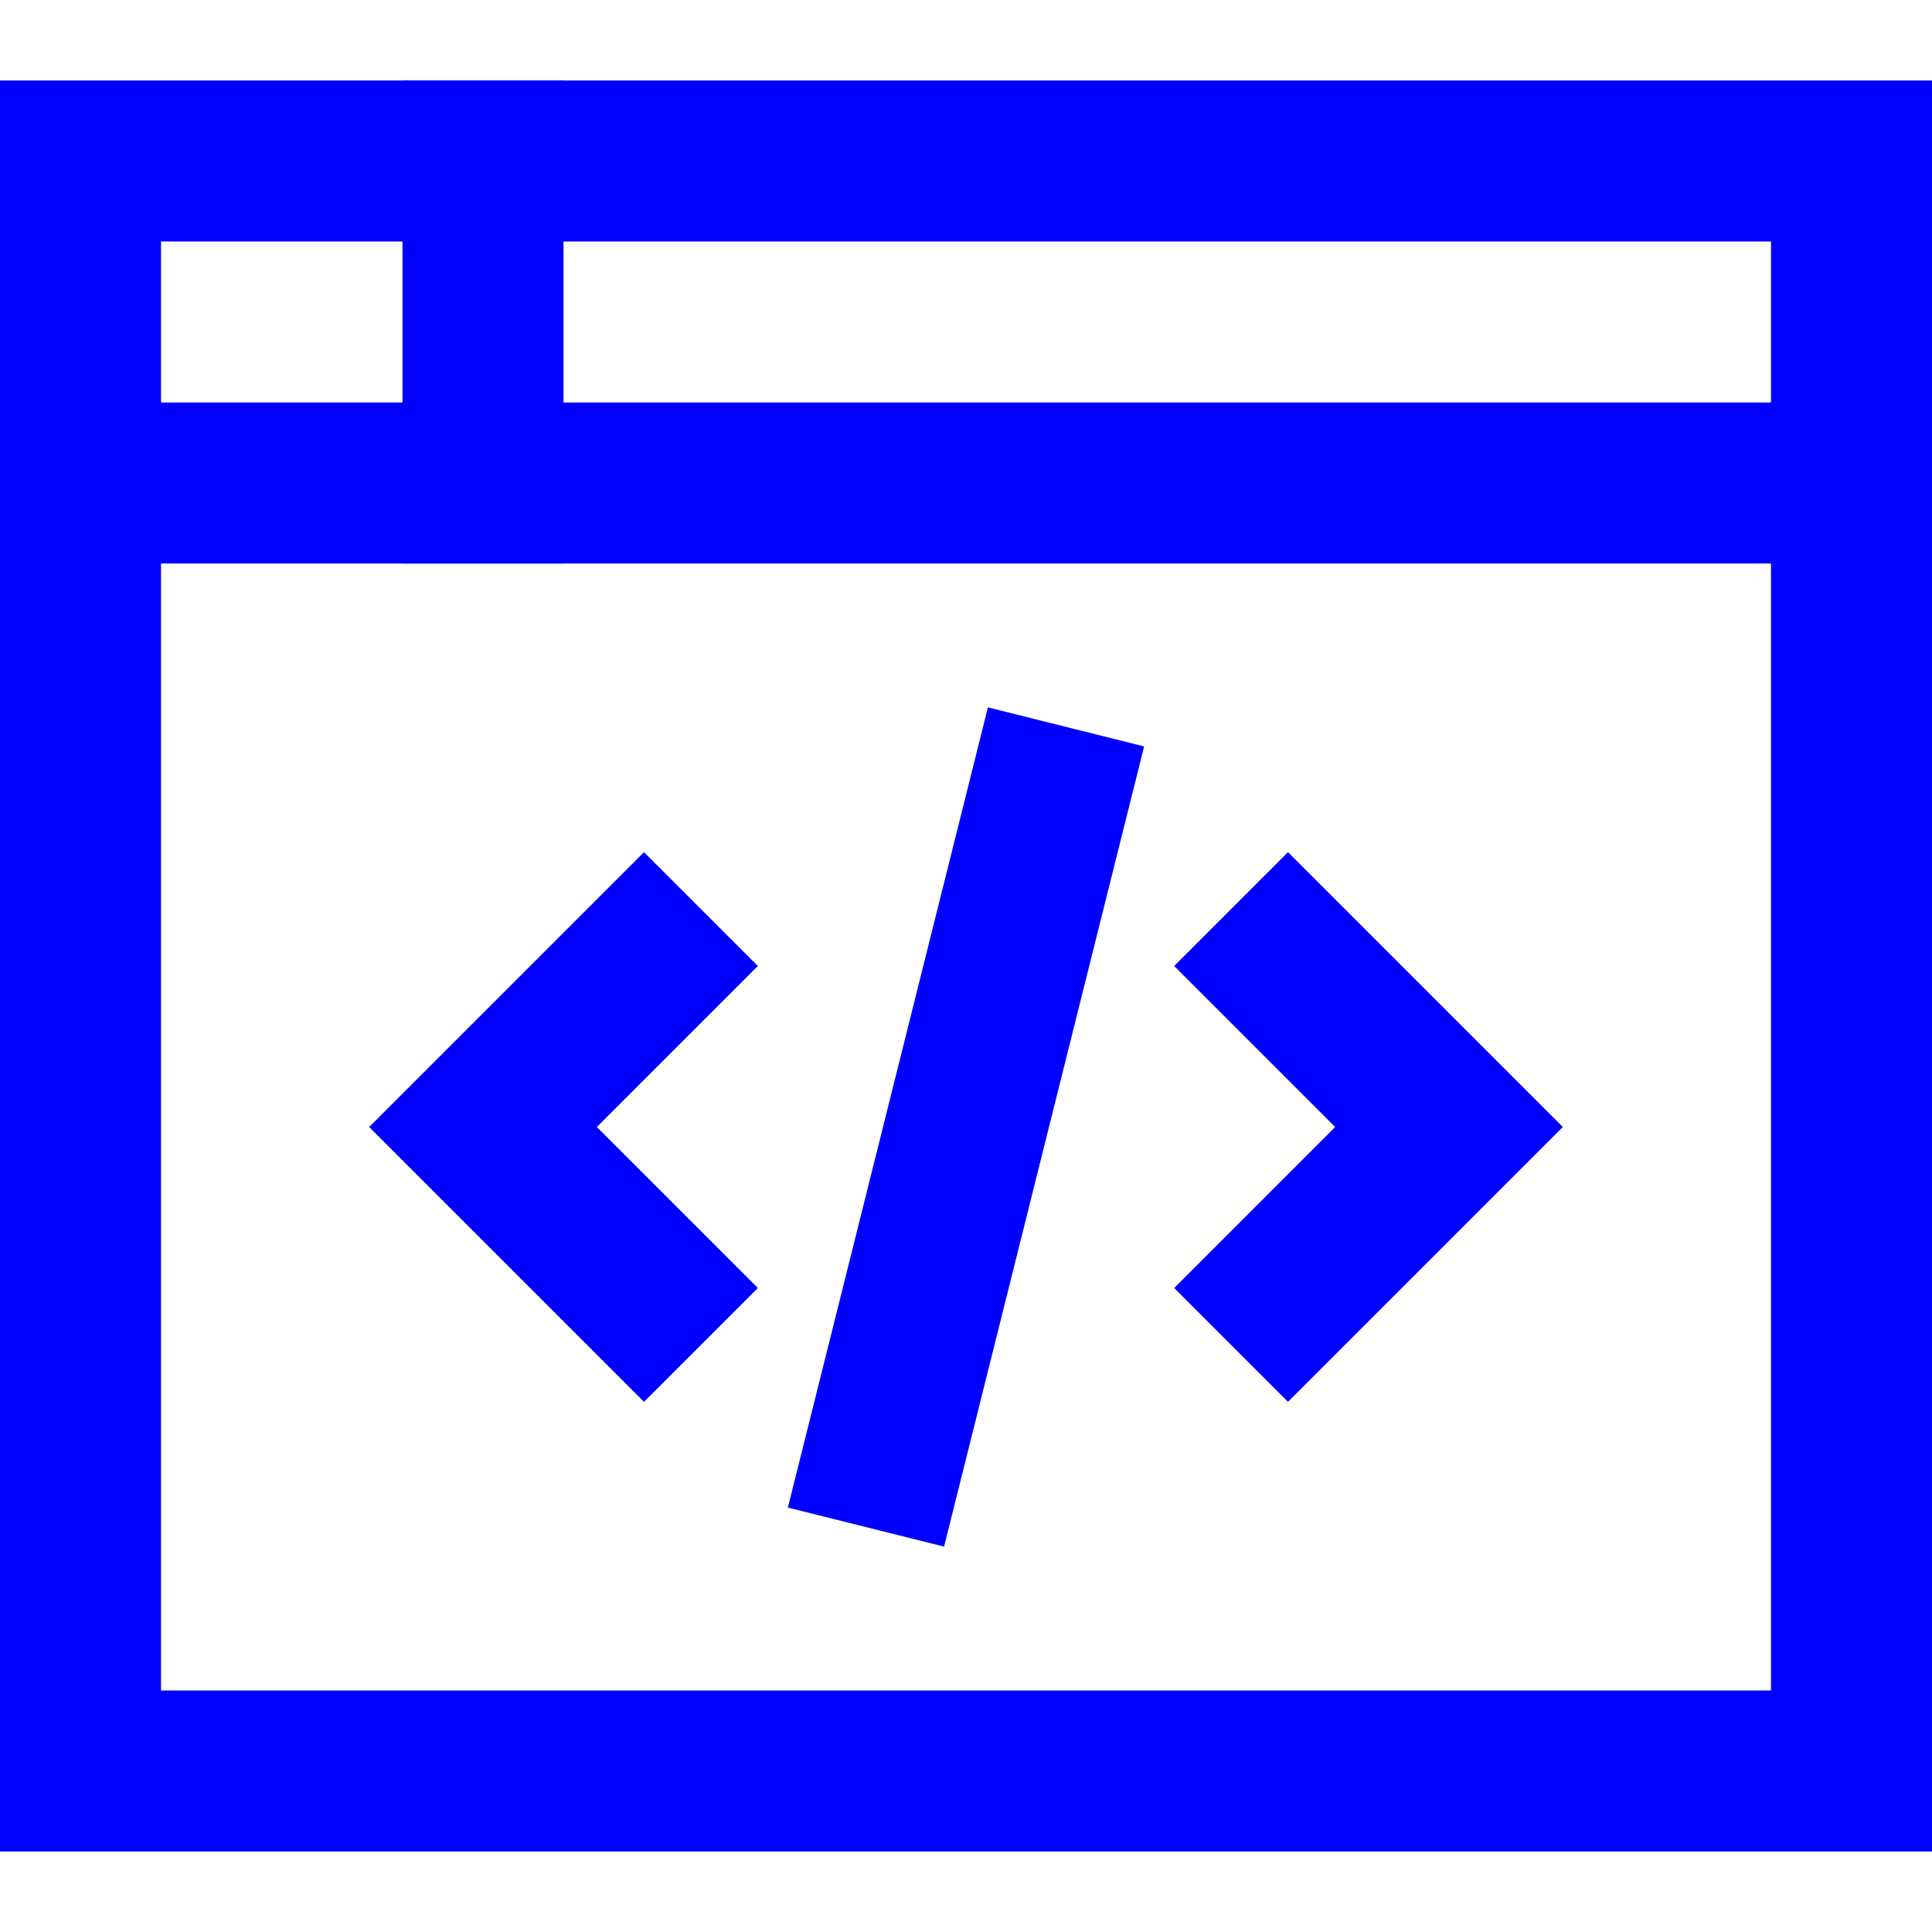 <svg xmlns="http://www.w3.org/2000/svg" viewBox="0 0 24 24" width="24" height="24"><title>window dev</title><g class="nc-icon-wrapper" stroke-linecap="square" stroke-linejoin="miter" stroke-width="2" fill="#0000fe" stroke="#0000fe"><polyline data-color="color-2" fill="none" stroke-miterlimit="10" points=" 8,12 6,14 8,16 "/> <polyline data-color="color-2" fill="none" stroke-miterlimit="10" points=" 16,12 18,14 16,16 "/> <line data-color="color-2" fill="none" stroke-miterlimit="10" x1="11" y1="18" x2="13" y2="10"/> <rect x="1" y="2" fill="none" stroke="#0000fe" stroke-miterlimit="10" width="22" height="20"/> <line fill="none" stroke="#0000fe" stroke-miterlimit="10" x1="1" y1="6" x2="23" y2="6"/> <line fill="none" stroke="#0000fe" stroke-miterlimit="10" x1="6" y1="2" x2="6" y2="6"/></g></svg>